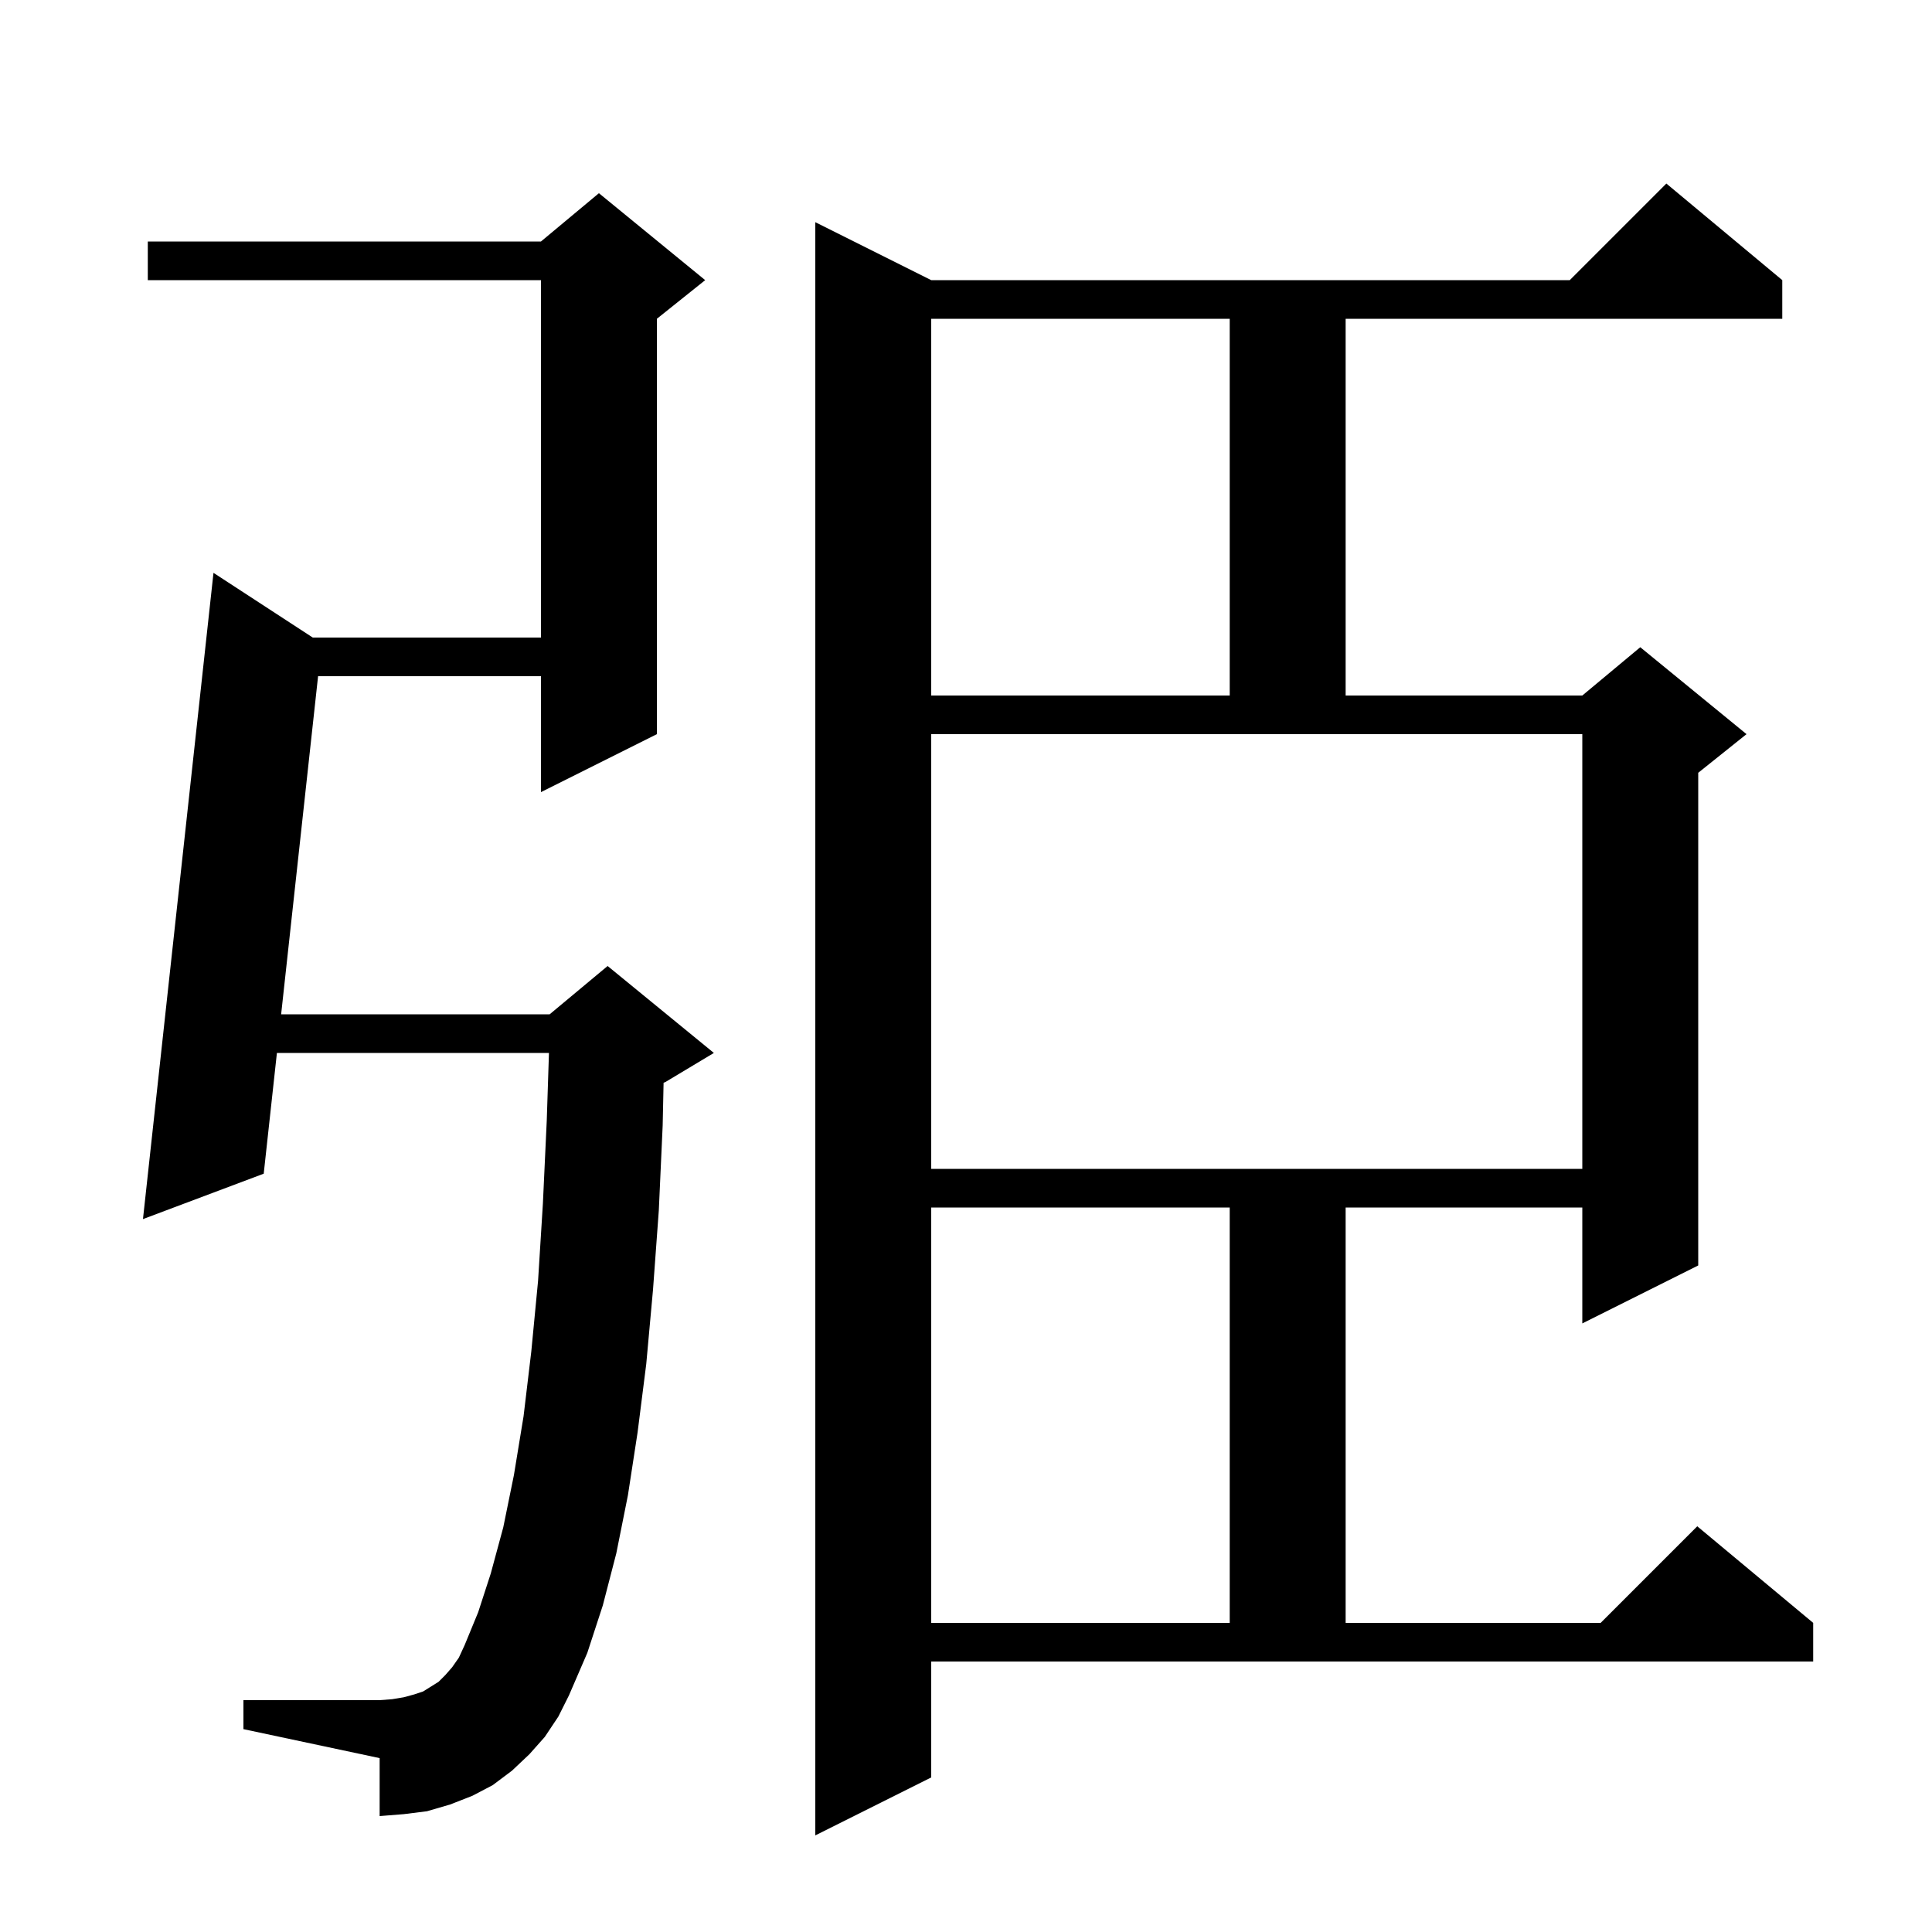 <svg xmlns="http://www.w3.org/2000/svg" xmlns:xlink="http://www.w3.org/1999/xlink" version="1.1" baseProfile="full" viewBox="0 0 200 200" width="200" height="200">
<g fill="black">
<path d="M 96.4 184.0 L 84.4 190.0 L 84.4 23.0 L 96.4 29.0 L 162.5 29.0 L 172.5 19.0 L 184.5 29.0 L 184.5 33.0 L 139.3 33.0 L 139.3 72.0 L 163.8 72.0 L 169.8 67.0 L 180.8 76.0 L 175.8 80.0 L 175.8 131.0 L 163.8 137.0 L 163.8 125.0 L 139.3 125.0 L 139.3 168.0 L 165.7 168.0 L 175.7 158.0 L 187.7 168.0 L 187.7 172.0 L 96.4 172.0 Z M 56.4 179.8 L 54.8 181.6 L 53.0 183.3 L 51.0 184.8 L 48.9 185.9 L 46.6 186.8 L 44.2 187.5 L 41.8 187.8 L 39.3 188.0 L 39.3 182.0 L 25.2 179.0 L 25.2 176.0 L 39.3 176.0 L 40.6 175.9 L 41.8 175.7 L 42.9 175.4 L 43.8 175.1 L 45.4 174.1 L 46.1 173.4 L 46.8 172.6 L 47.5 171.6 L 48.1 170.3 L 49.5 166.9 L 50.8 162.9 L 52.1 158.1 L 53.2 152.7 L 54.2 146.6 L 55.0 139.9 L 55.7 132.6 L 56.2 124.6 L 56.6 116.0 L 56.828 109.0 L 28.666 109.0 L 27.3 121.5 L 14.8 126.2 L 22.1 59.3 L 32.379 66.0 L 56.0 66.0 L 56.0 29.0 L 15.3 29.0 L 15.3 25.0 L 56.0 25.0 L 62.0 20.0 L 73.0 29.0 L 68.0 33.0 L 68.0 76.0 L 56.0 82.0 L 56.0 70.0 L 32.928 70.0 L 29.103 105.0 L 56.9 105.0 L 62.9 100.0 L 73.9 109.0 L 68.9 112.0 L 68.694 112.086 L 68.6 116.5 L 68.2 125.3 L 67.6 133.5 L 66.9 141.2 L 66.0 148.3 L 65.0 154.8 L 63.8 160.8 L 62.4 166.2 L 60.8 171.1 L 58.9 175.5 L 57.8 177.7 Z M 96.4 125.0 L 96.4 168.0 L 127.3 168.0 L 127.3 125.0 Z M 96.4 121.0 L 163.8 121.0 L 163.8 76.0 L 96.4 76.0 Z M 96.4 33.0 L 96.4 72.0 L 127.3 72.0 L 127.3 33.0 Z " />
</g>
</svg>
